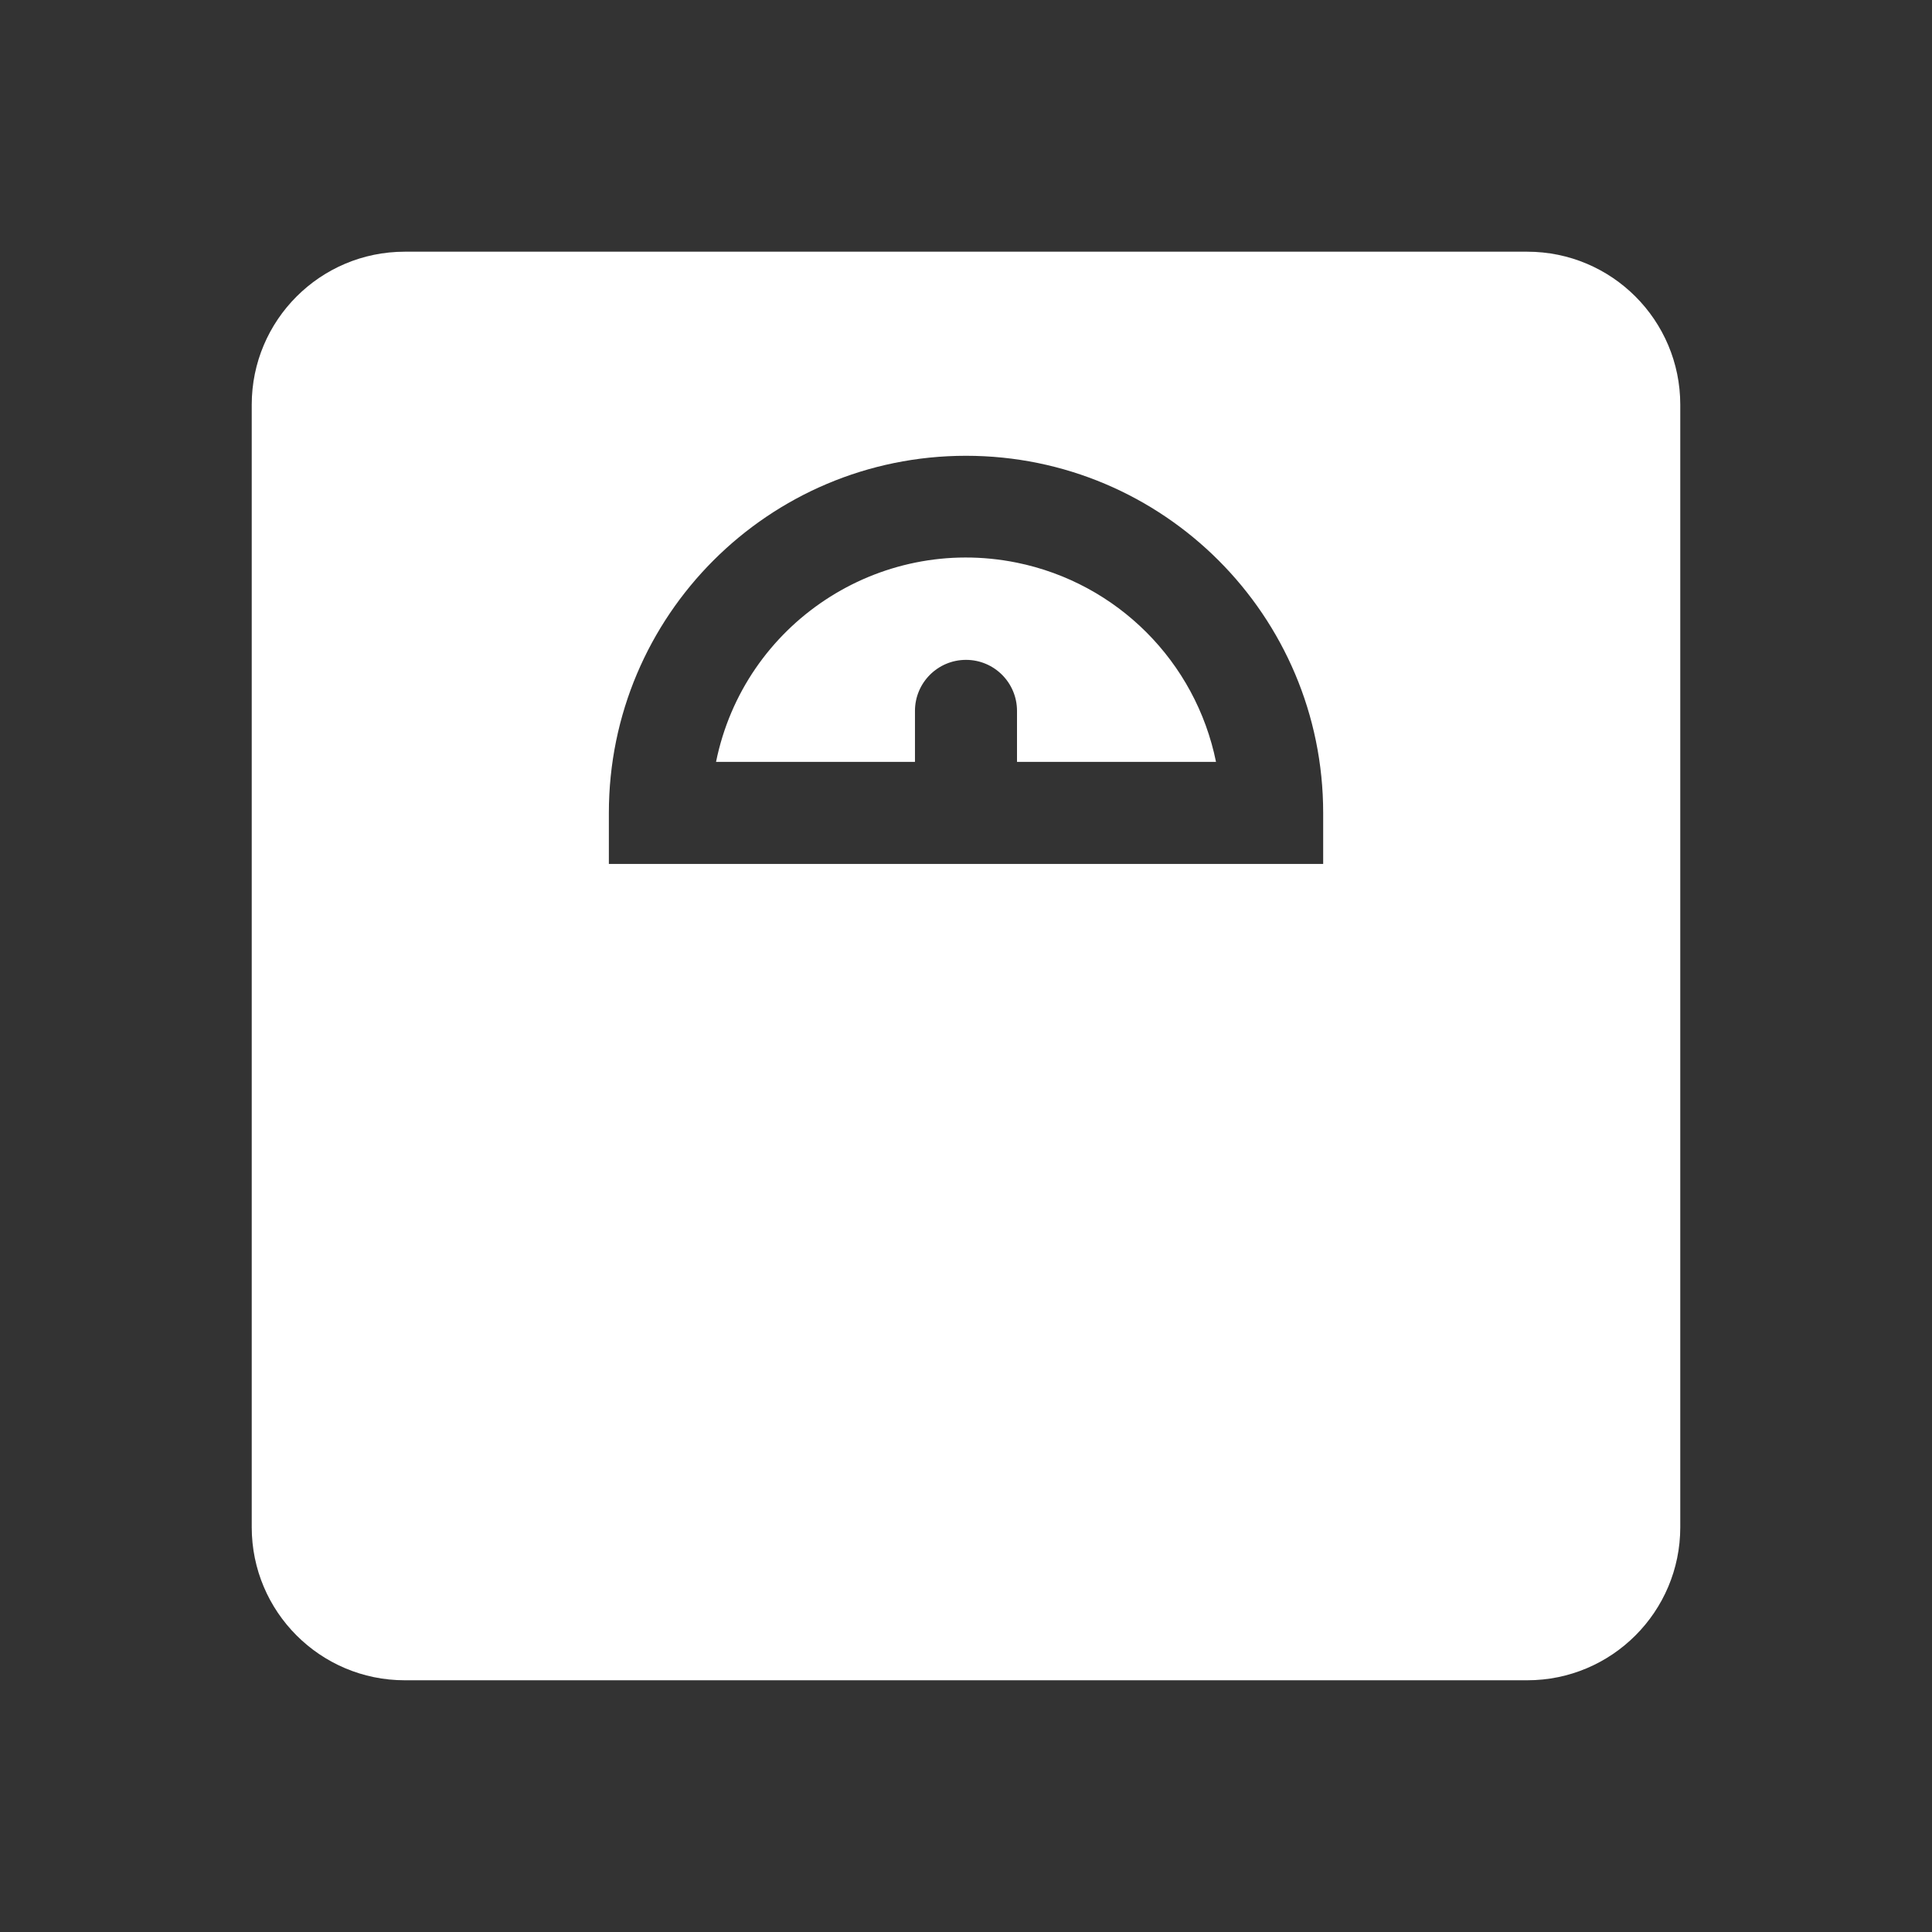 <?xml version="1.0" encoding="utf-8"?>
<!-- Generator: Adobe Illustrator 16.0.0, SVG Export Plug-In . SVG Version: 6.00 Build 0)  -->
<!DOCTYPE svg PUBLIC "-//W3C//DTD SVG 1.1//EN" "http://www.w3.org/Graphics/SVG/1.1/DTD/svg11.dtd">
<svg version="1.1" id="Layer_1" xmlns="http://www.w3.org/2000/svg" xmlns:xlink="http://www.w3.org/1999/xlink" x="0px" y="0px"
	 width="150px" height="150px" viewBox="0 0 150 150" enable-background="new 0 0 150 150" xml:space="preserve">
<rect x="0" y="0" width="150" height="150" fill="#333333" stroke="none"/>
<g id="Layer_2">
	<path fill="#FFFFFF" d="M118.575,19.542H31.427c-6.562,0-11.883,5.321-11.883,11.883v87.146c0,6.562,5.32,11.885,11.883,11.885
		h87.148c6.561,0,11.881-5.322,11.881-11.885V31.426C130.456,24.863,125.136,19.542,118.575,19.542z M102.731,67.076H47.272v-3.96
		c0-15.313,12.416-27.729,27.729-27.729c15.314,0,27.73,12.416,27.73,27.729V67.076z M94.411,59.153H78.96v-3.959
		c0-2.189-1.773-3.962-3.959-3.962c-2.189,0-3.963,1.773-3.963,3.962v3.959H55.593c2.174-10.718,12.629-17.643,23.35-15.469
		C86.737,45.269,92.827,51.359,94.411,59.153L94.411,59.153z"/>
</g>
</svg>
